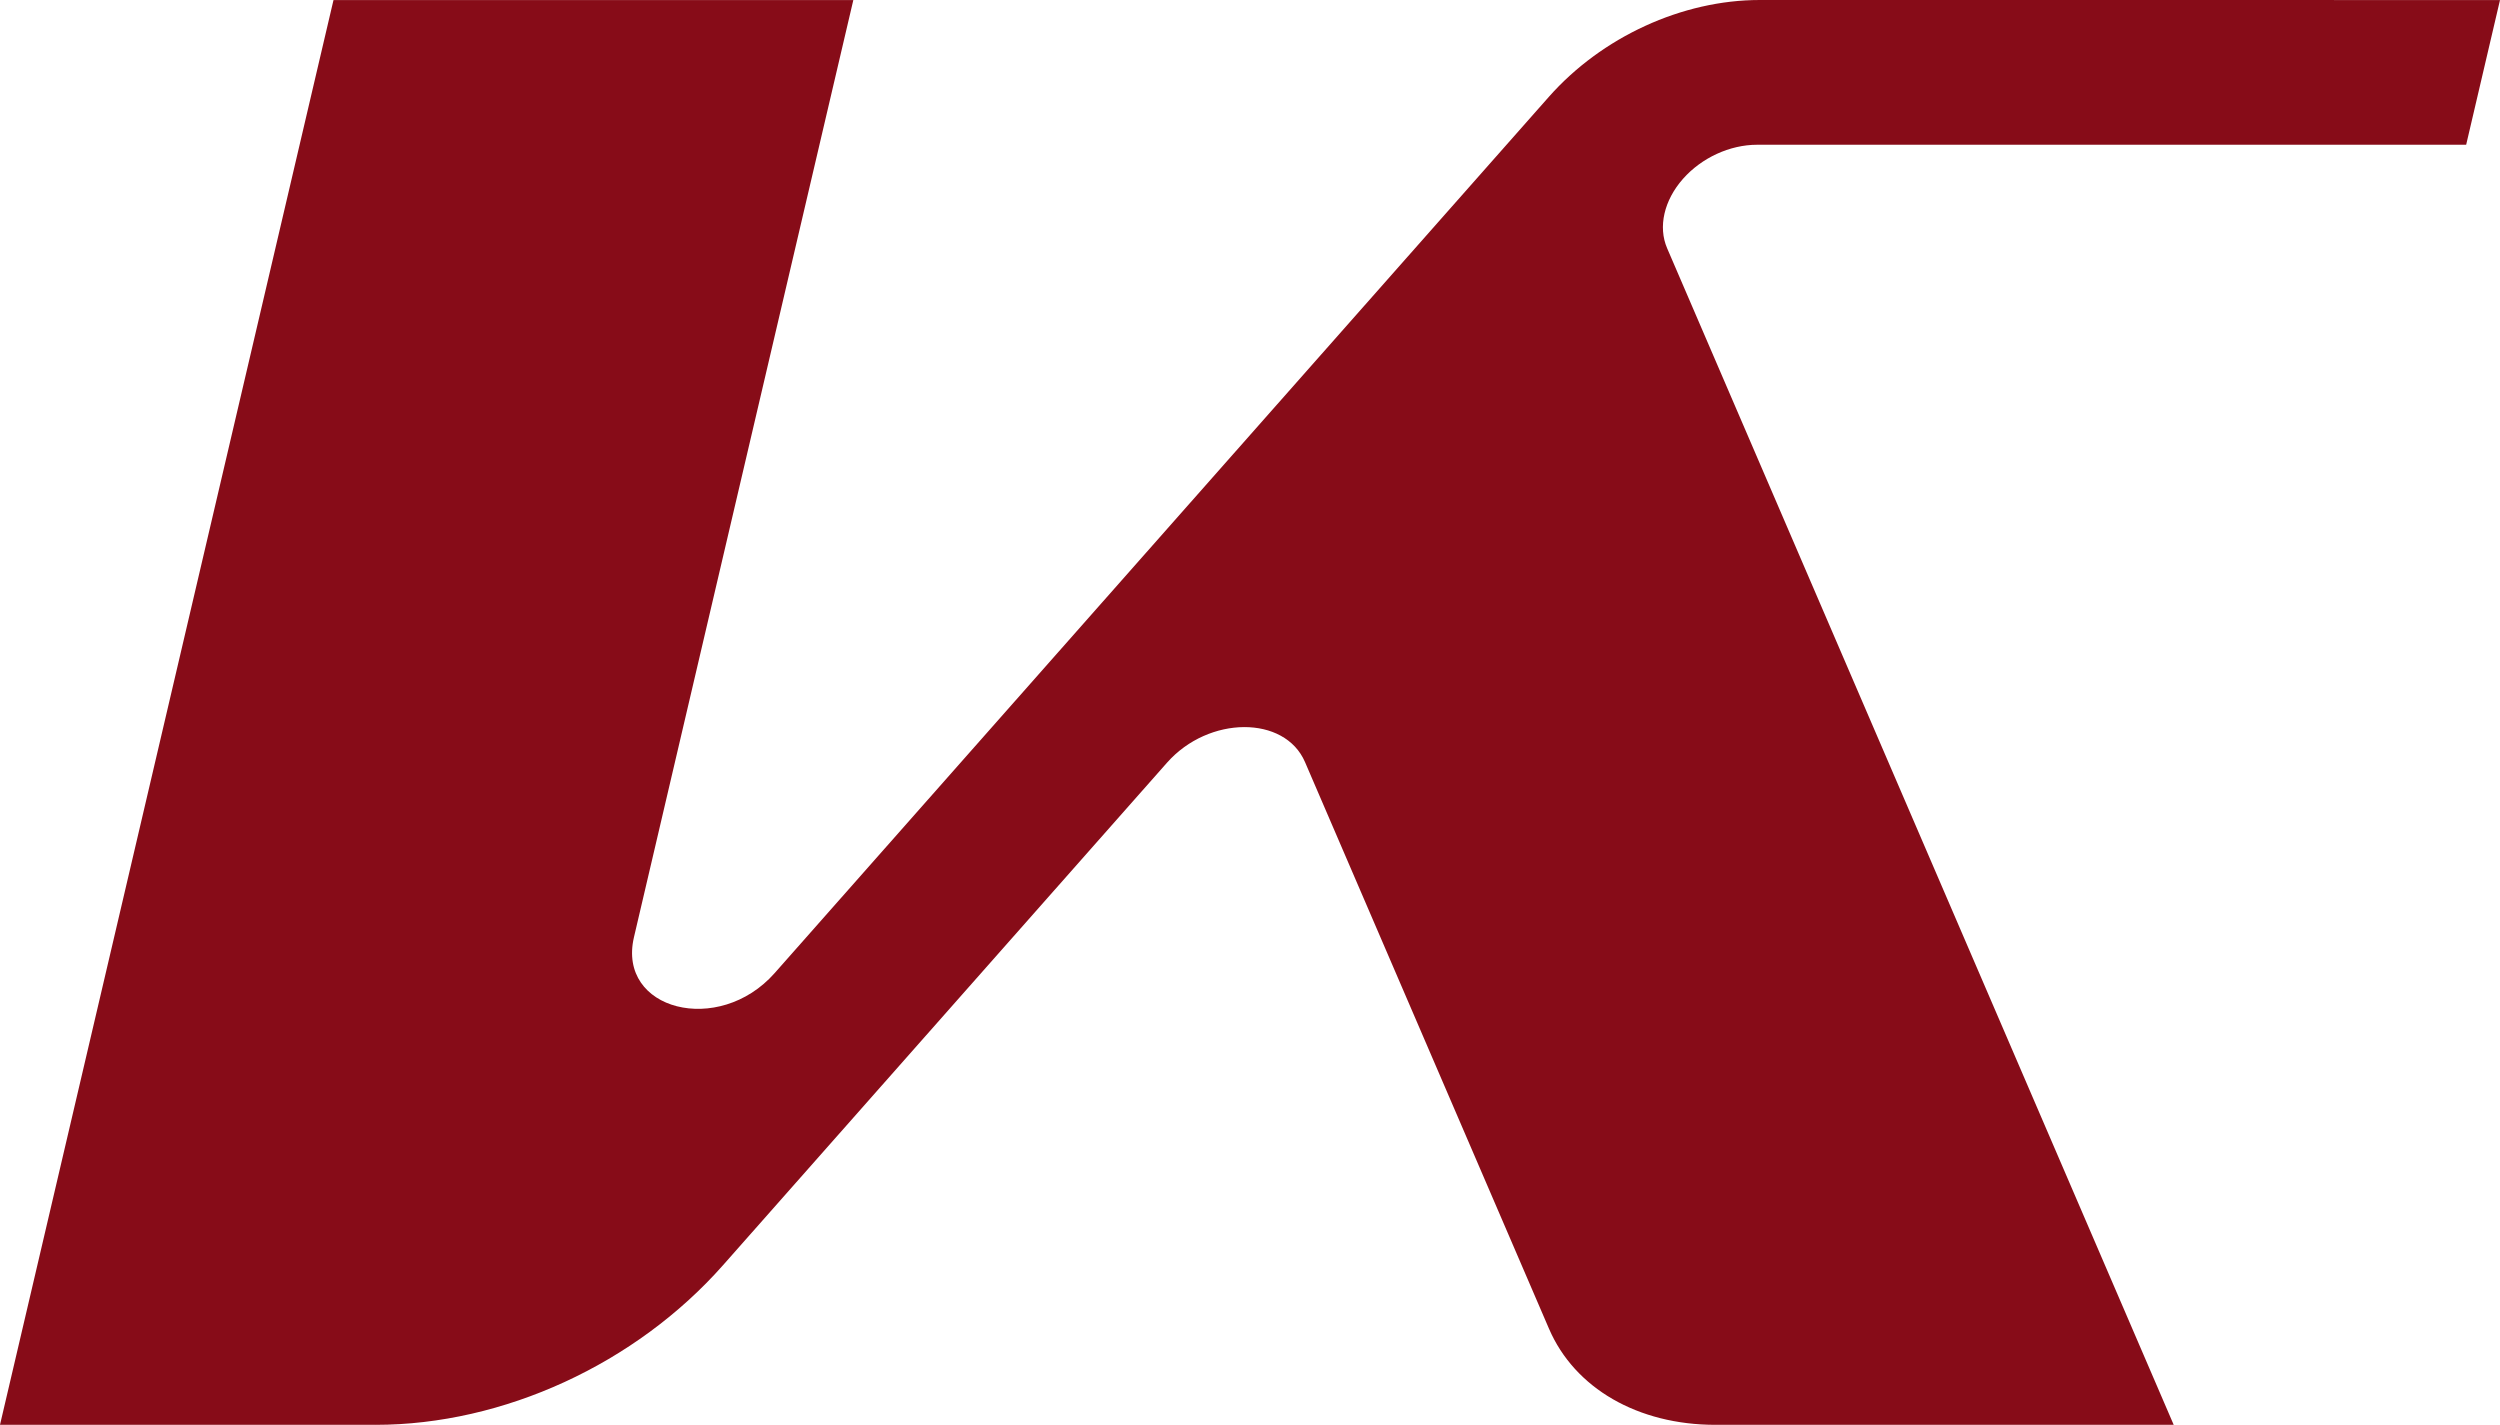 <?xml version="1.0" encoding="utf-8"?>
<!-- Generator: Adobe Illustrator 16.0.0, SVG Export Plug-In . SVG Version: 6.00 Build 0)  -->
<!DOCTYPE svg PUBLIC "-//W3C//DTD SVG 1.1//EN" "http://www.w3.org/Graphics/SVG/1.1/DTD/svg11.dtd">
<svg version="1.1" id="Layer_1" xmlns="http://www.w3.org/2000/svg" xmlns:xlink="http://www.w3.org/1999/xlink" x="0px" y="0px"
	 width="60px" height="34.2px" viewBox="0 0 60 34.2" enable-background="new 0 0 60 34.2" xml:space="preserve">
<path fill="#870C18" d="M40.392,4.292L40.392,4.292c0.447-0.506,1.125-0.818,1.778-0.818h17.018L60,0.001L42.234,0
	c-1.861,0-3.79,0.886-5.063,2.326l-18.58,21.029c-1.34,1.517-3.786,0.892-3.376-0.862L20.48,0.001H8.004L0,34.195h9.014
	l-0.001,0.001c3.068,0,6.245-1.46,8.342-3.834l10.653-12.057c1.001-1.133,2.827-1.141,3.312-0.016l5.855,13.598
	c0.615,1.432,2.135,2.309,3.996,2.309h10.998L40.011,5.958C39.79,5.444,39.937,4.807,40.392,4.292"/>
</svg>
